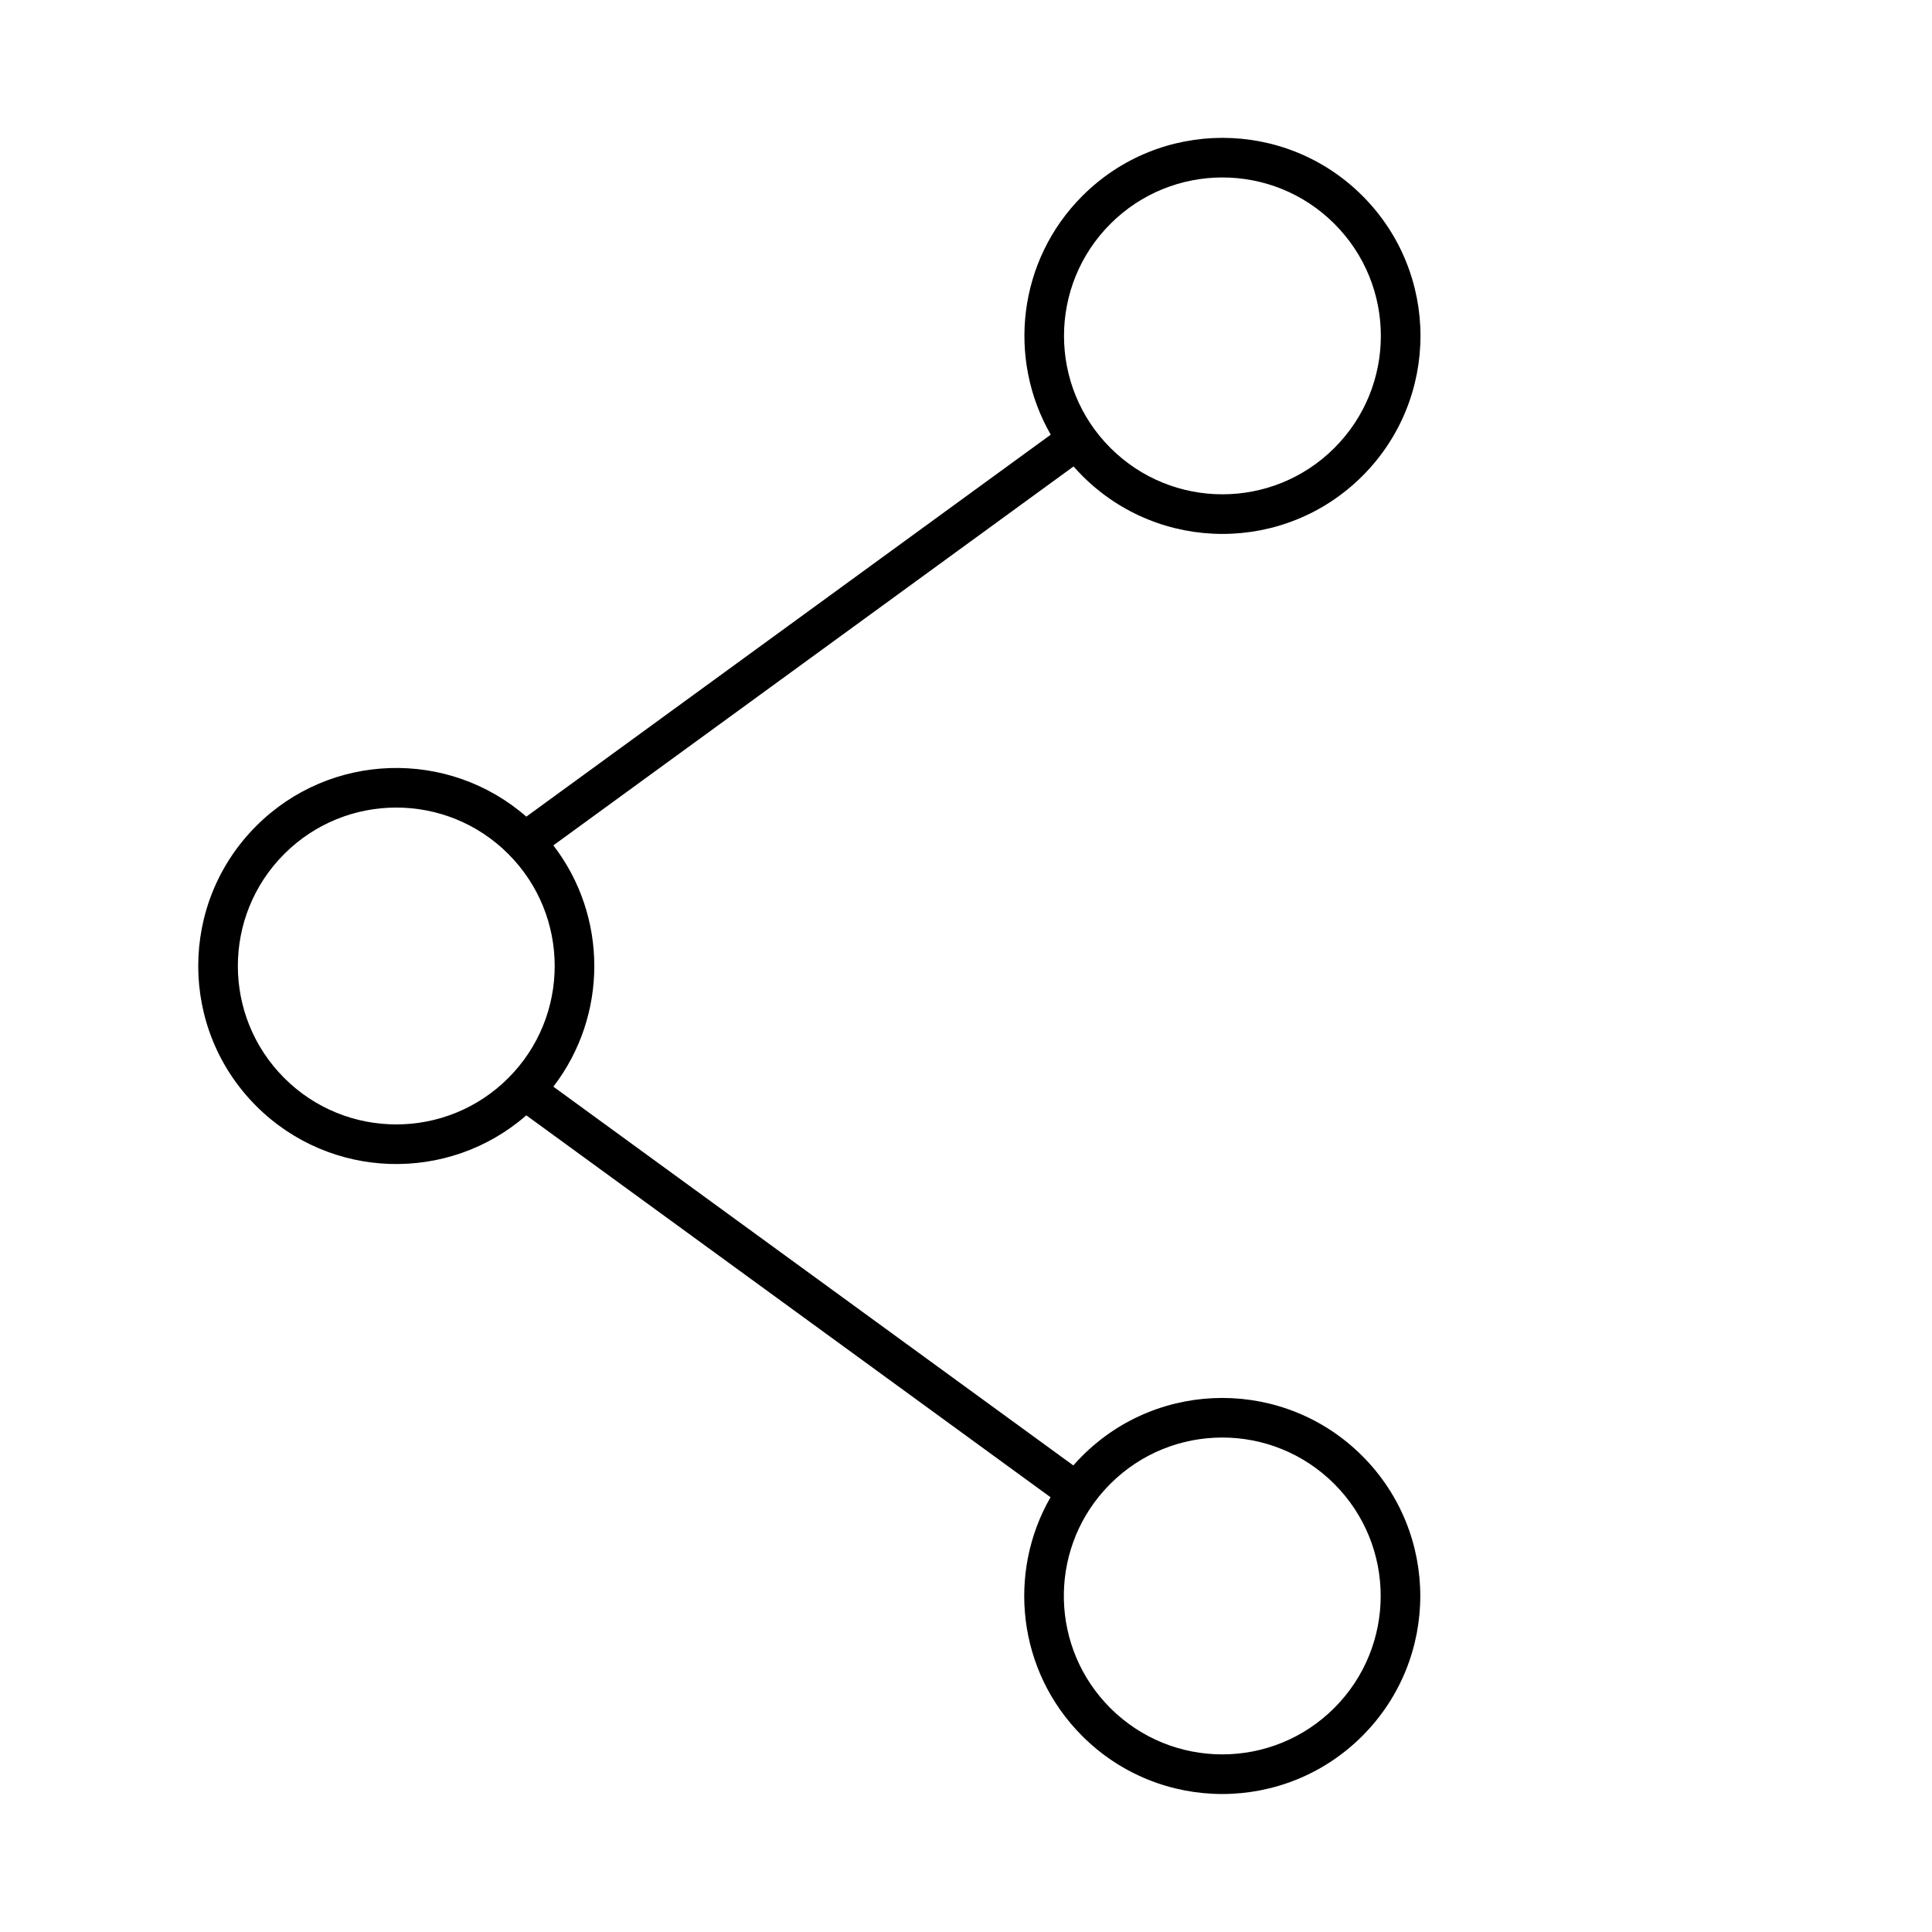 <?xml version="1.0" encoding="UTF-8"?>
<!-- Uploaded to: ICON Repo, www.svgrepo.com, Generator: ICON Repo Mixer Tools -->
<svg fill="#000000" width="800px" height="800px" version="1.1" viewBox="144 144 512 512" xmlns="http://www.w3.org/2000/svg">
 <path d="m438.27 262.7c16.395 16.395 42.977 16.395 59.371 0 16.398-16.395 16.398-42.98 0-59.375-16.395-16.395-42.977-16.395-59.371 0-16.398 16.395-16.398 42.98 0 59.375zm-154.79 176.88c-20.617 17.988-51.938 17.164-71.574-2.469-20.496-20.496-20.496-53.727 0-74.219 19.637-19.637 50.957-20.461 71.574-2.473l138.98-101.23c-11.559-20.062-8.758-46.133 8.395-63.285 20.492-20.496 53.723-20.496 74.215 0 20.496 20.496 20.496 53.723 0 74.219-20.492 20.496-53.723 20.496-74.215 0-0.816-0.816-1.602-1.652-2.352-2.508l-137.86 100.42c14.473 18.797 14.473 45.145 0 63.941l137.8 100.38c0.754-0.859 1.539-1.695 2.359-2.516 20.492-20.492 53.723-20.492 74.215 0 20.496 20.496 20.496 53.727 0 74.219-20.492 20.496-53.723 20.496-74.215 0-17.152-17.148-19.949-43.215-8.398-63.277zm153.11 99.406c-14.742 16.484-14.195 41.812 1.637 57.645 16.395 16.398 42.977 16.398 59.371 0 16.398-16.395 16.398-42.977 0-59.375-16.395-16.395-42.977-16.395-59.371 0-0.43 0.43-0.848 0.863-1.25 1.305l0.023 0.016zm-217.26-109.3c16.395 16.395 42.98 16.395 59.375 0 16.395-16.398 16.395-42.98 0-59.375-16.395-16.398-42.98-16.398-59.375 0-16.395 16.395-16.395 42.977 0 59.375z"/>
</svg>
